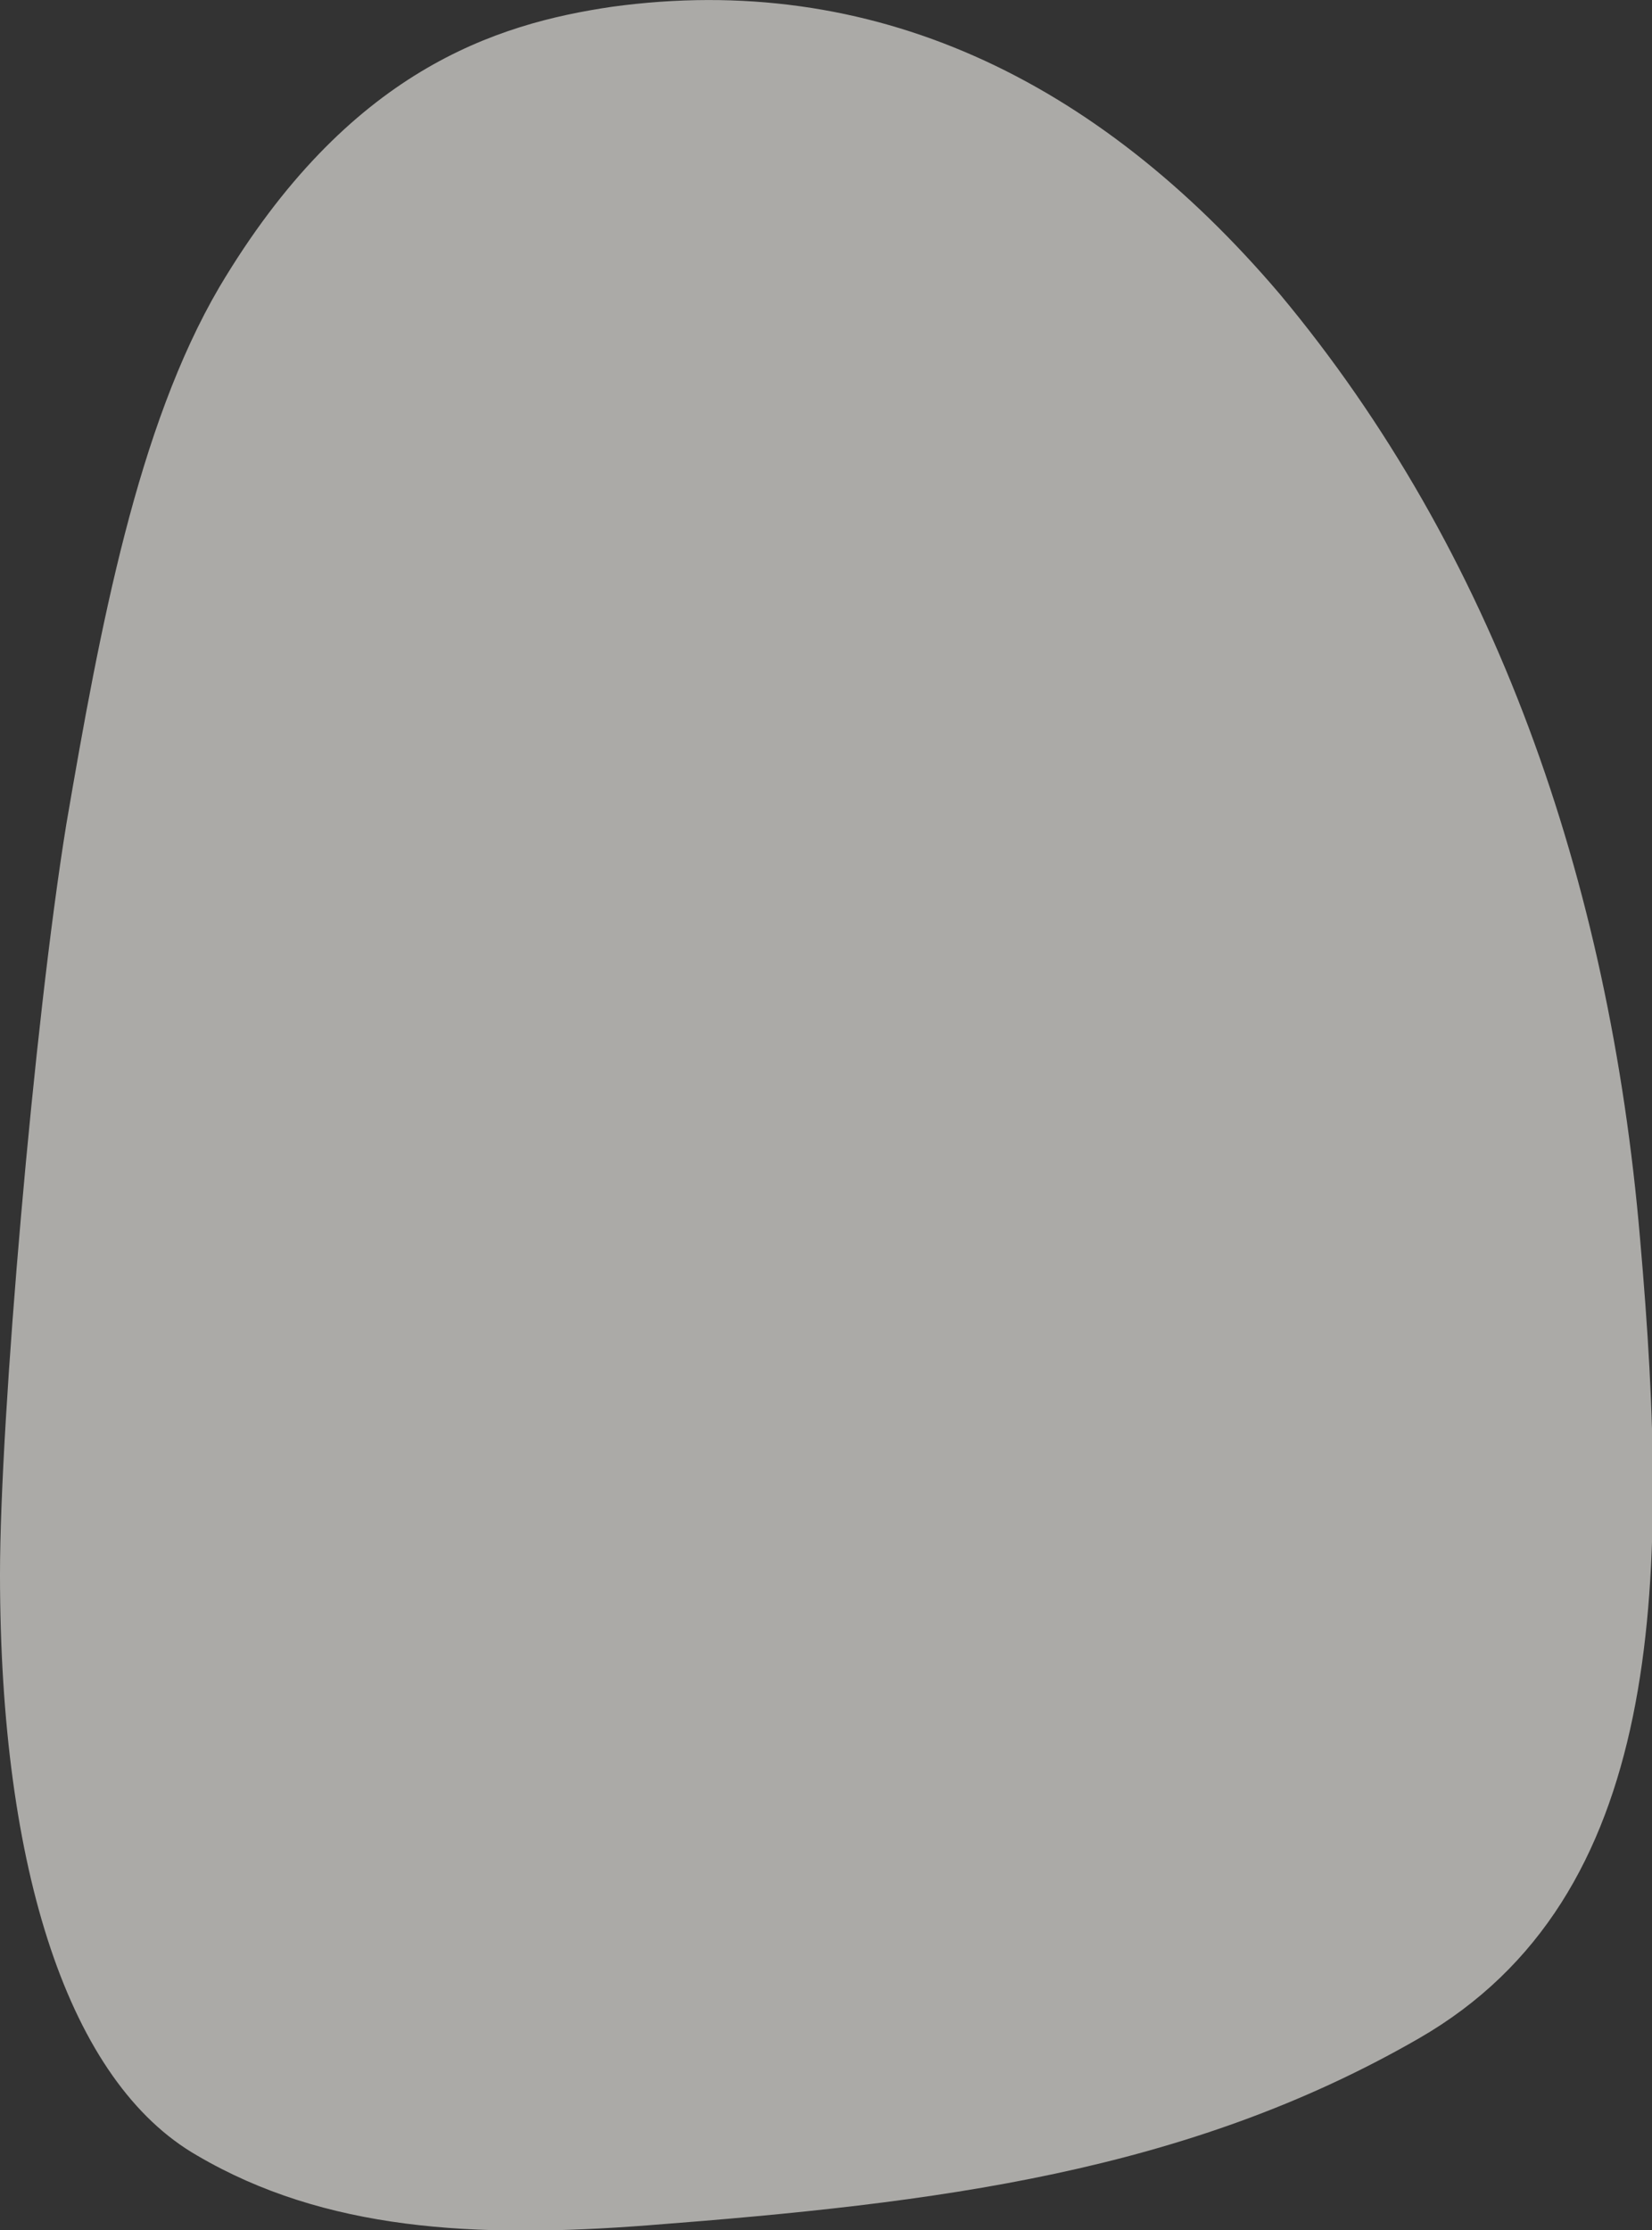 <?xml version="1.0" encoding="UTF-8"?>
<svg xmlns="http://www.w3.org/2000/svg" version="1.1" viewBox="0 0 97.2 131.2">
  <rect x="0" y="0" width="97.2" height="131.2" fill="#333333" stroke="none"/>
  <defs>
    <style>
      .cls-1 {
        fill: #fcfaf5;
      }

      .cls-2 {
        opacity: .6;
      }
    </style>
  </defs>
  <!-- Generator: Adobe Illustrator 28.7.1, SVG Export Plug-In . SVG Version: 1.2.0 Build 142)  -->
  <g>
    <g id="_レイヤー_2">
      <g id="_メインページ" class="cls-2">
        <path class="cls-1" d="M36,.4c-6.8,1-15.5,3.7-23.1,16.5-4.8,8.2-7,19.9-9,31.6C2,60.2,0,83.5,0,92.6c0,17.5,4.1,29.9,11.6,34.2,7.5,4.4,16.3,4.9,26.6,4.1,16.9-1.3,31.6-3.1,45.3-11,14.4-8.3,14.8-26.5,13-47-1.8-21.2-8.6-40.5-21.2-55.6C64.5,4.6,51.3-1.7,36,.4Z"/>
      </g>
    </g>
  </g>
</svg>